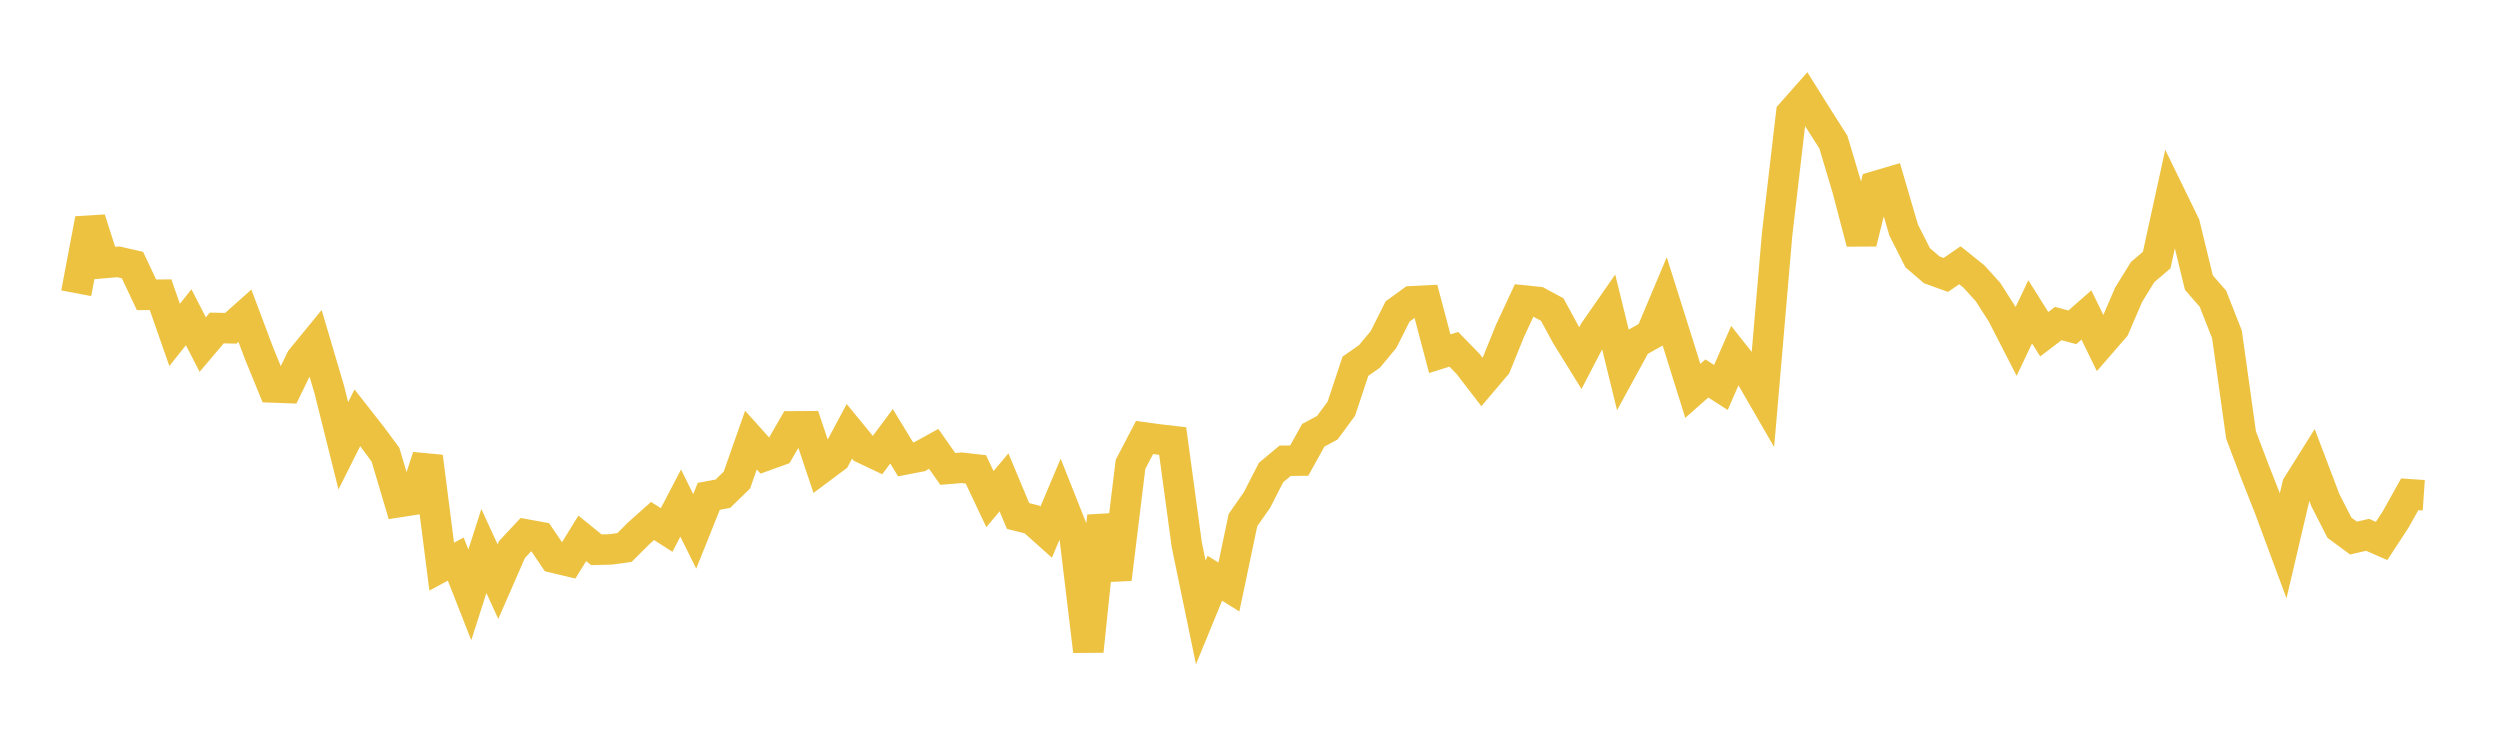 <svg width="164" height="48" xmlns="http://www.w3.org/2000/svg" xmlns:xlink="http://www.w3.org/1999/xlink"><path fill="none" stroke="rgb(237,194,64)" stroke-width="2" d="M5,19.238L5.922,14.371L6.844,17.254L7.766,17.177L8.689,17.386L9.611,19.34L10.533,19.332L11.455,21.971L12.377,20.811L13.299,22.604L14.222,21.516L15.144,21.534L16.066,20.712L16.988,23.164L17.91,25.418L18.832,25.451L19.754,23.558L20.677,22.431L21.599,25.55L22.521,29.245L23.443,27.406L24.365,28.581L25.287,29.827L26.21,32.932L27.132,32.788L28.054,29.957L28.976,37.172L29.898,36.676L30.82,39.023L31.743,36.148L32.665,38.156L33.587,36.048L34.509,35.06L35.431,35.229L36.353,36.592L37.275,36.812L38.198,35.317L39.12,36.063L40.042,36.043L40.964,35.916L41.886,34.998L42.808,34.176L43.731,34.767L44.653,33.003L45.575,34.858L46.497,32.557L47.419,32.389L48.341,31.493L49.263,28.869L50.186,29.9L51.108,29.568L52.03,27.969L52.952,27.963L53.874,30.71L54.796,30.021L55.719,28.295L56.641,29.42L57.563,29.857L58.485,28.62L59.407,30.134L60.329,29.955L61.251,29.446L62.174,30.762L63.096,30.686L64.018,30.791L64.94,32.742L65.862,31.641L66.784,33.847L67.707,34.081L68.629,34.907L69.551,32.725L70.473,35.046L71.395,42.718L72.317,33.855L73.24,37.988L74.162,30.461L75.084,28.697L76.006,28.825L76.928,28.93L77.85,35.727L78.772,40.177L79.695,37.933L80.617,38.507L81.539,34.115L82.461,32.796L83.383,30.994L84.305,30.226L85.228,30.216L86.15,28.554L87.072,28.059L87.994,26.806L88.916,24.025L89.838,23.38L90.76,22.27L91.683,20.432L92.605,19.764L93.527,19.718L94.449,23.203L95.371,22.914L96.293,23.859L97.216,25.057L98.138,23.967L99.06,21.692L99.982,19.713L100.904,19.808L101.826,20.306L102.749,22.006L103.671,23.497L104.593,21.726L105.515,20.4L106.437,24.168L107.359,22.479L108.281,21.962L109.204,19.77L110.126,22.692L111.048,25.641L111.97,24.827L112.892,25.42L113.814,23.309L114.737,24.48L115.659,26.075L116.581,15.351L117.503,7.446L118.425,6.403L119.347,7.875L120.269,9.319L121.192,12.412L122.114,15.93L123.036,12.215L123.958,11.943L124.88,15.09L125.802,16.91L126.725,17.701L127.647,18.035L128.569,17.4L129.491,18.14L130.413,19.156L131.335,20.602L132.257,22.397L133.18,20.457L134.102,21.924L135.024,21.225L135.946,21.472L136.868,20.662L137.79,22.549L138.713,21.484L139.635,19.342L140.557,17.845L141.479,17.062L142.401,12.848L143.323,14.739L144.246,18.538L145.168,19.597L146.09,21.939L147.012,28.534L147.934,30.968L148.856,33.303L149.778,35.79L150.701,31.858L151.623,30.383L152.545,32.814L153.467,34.616L154.389,35.298L155.311,35.084L156.234,35.486L157.156,34.075L158.078,32.425L159,32.489"></path></svg>
